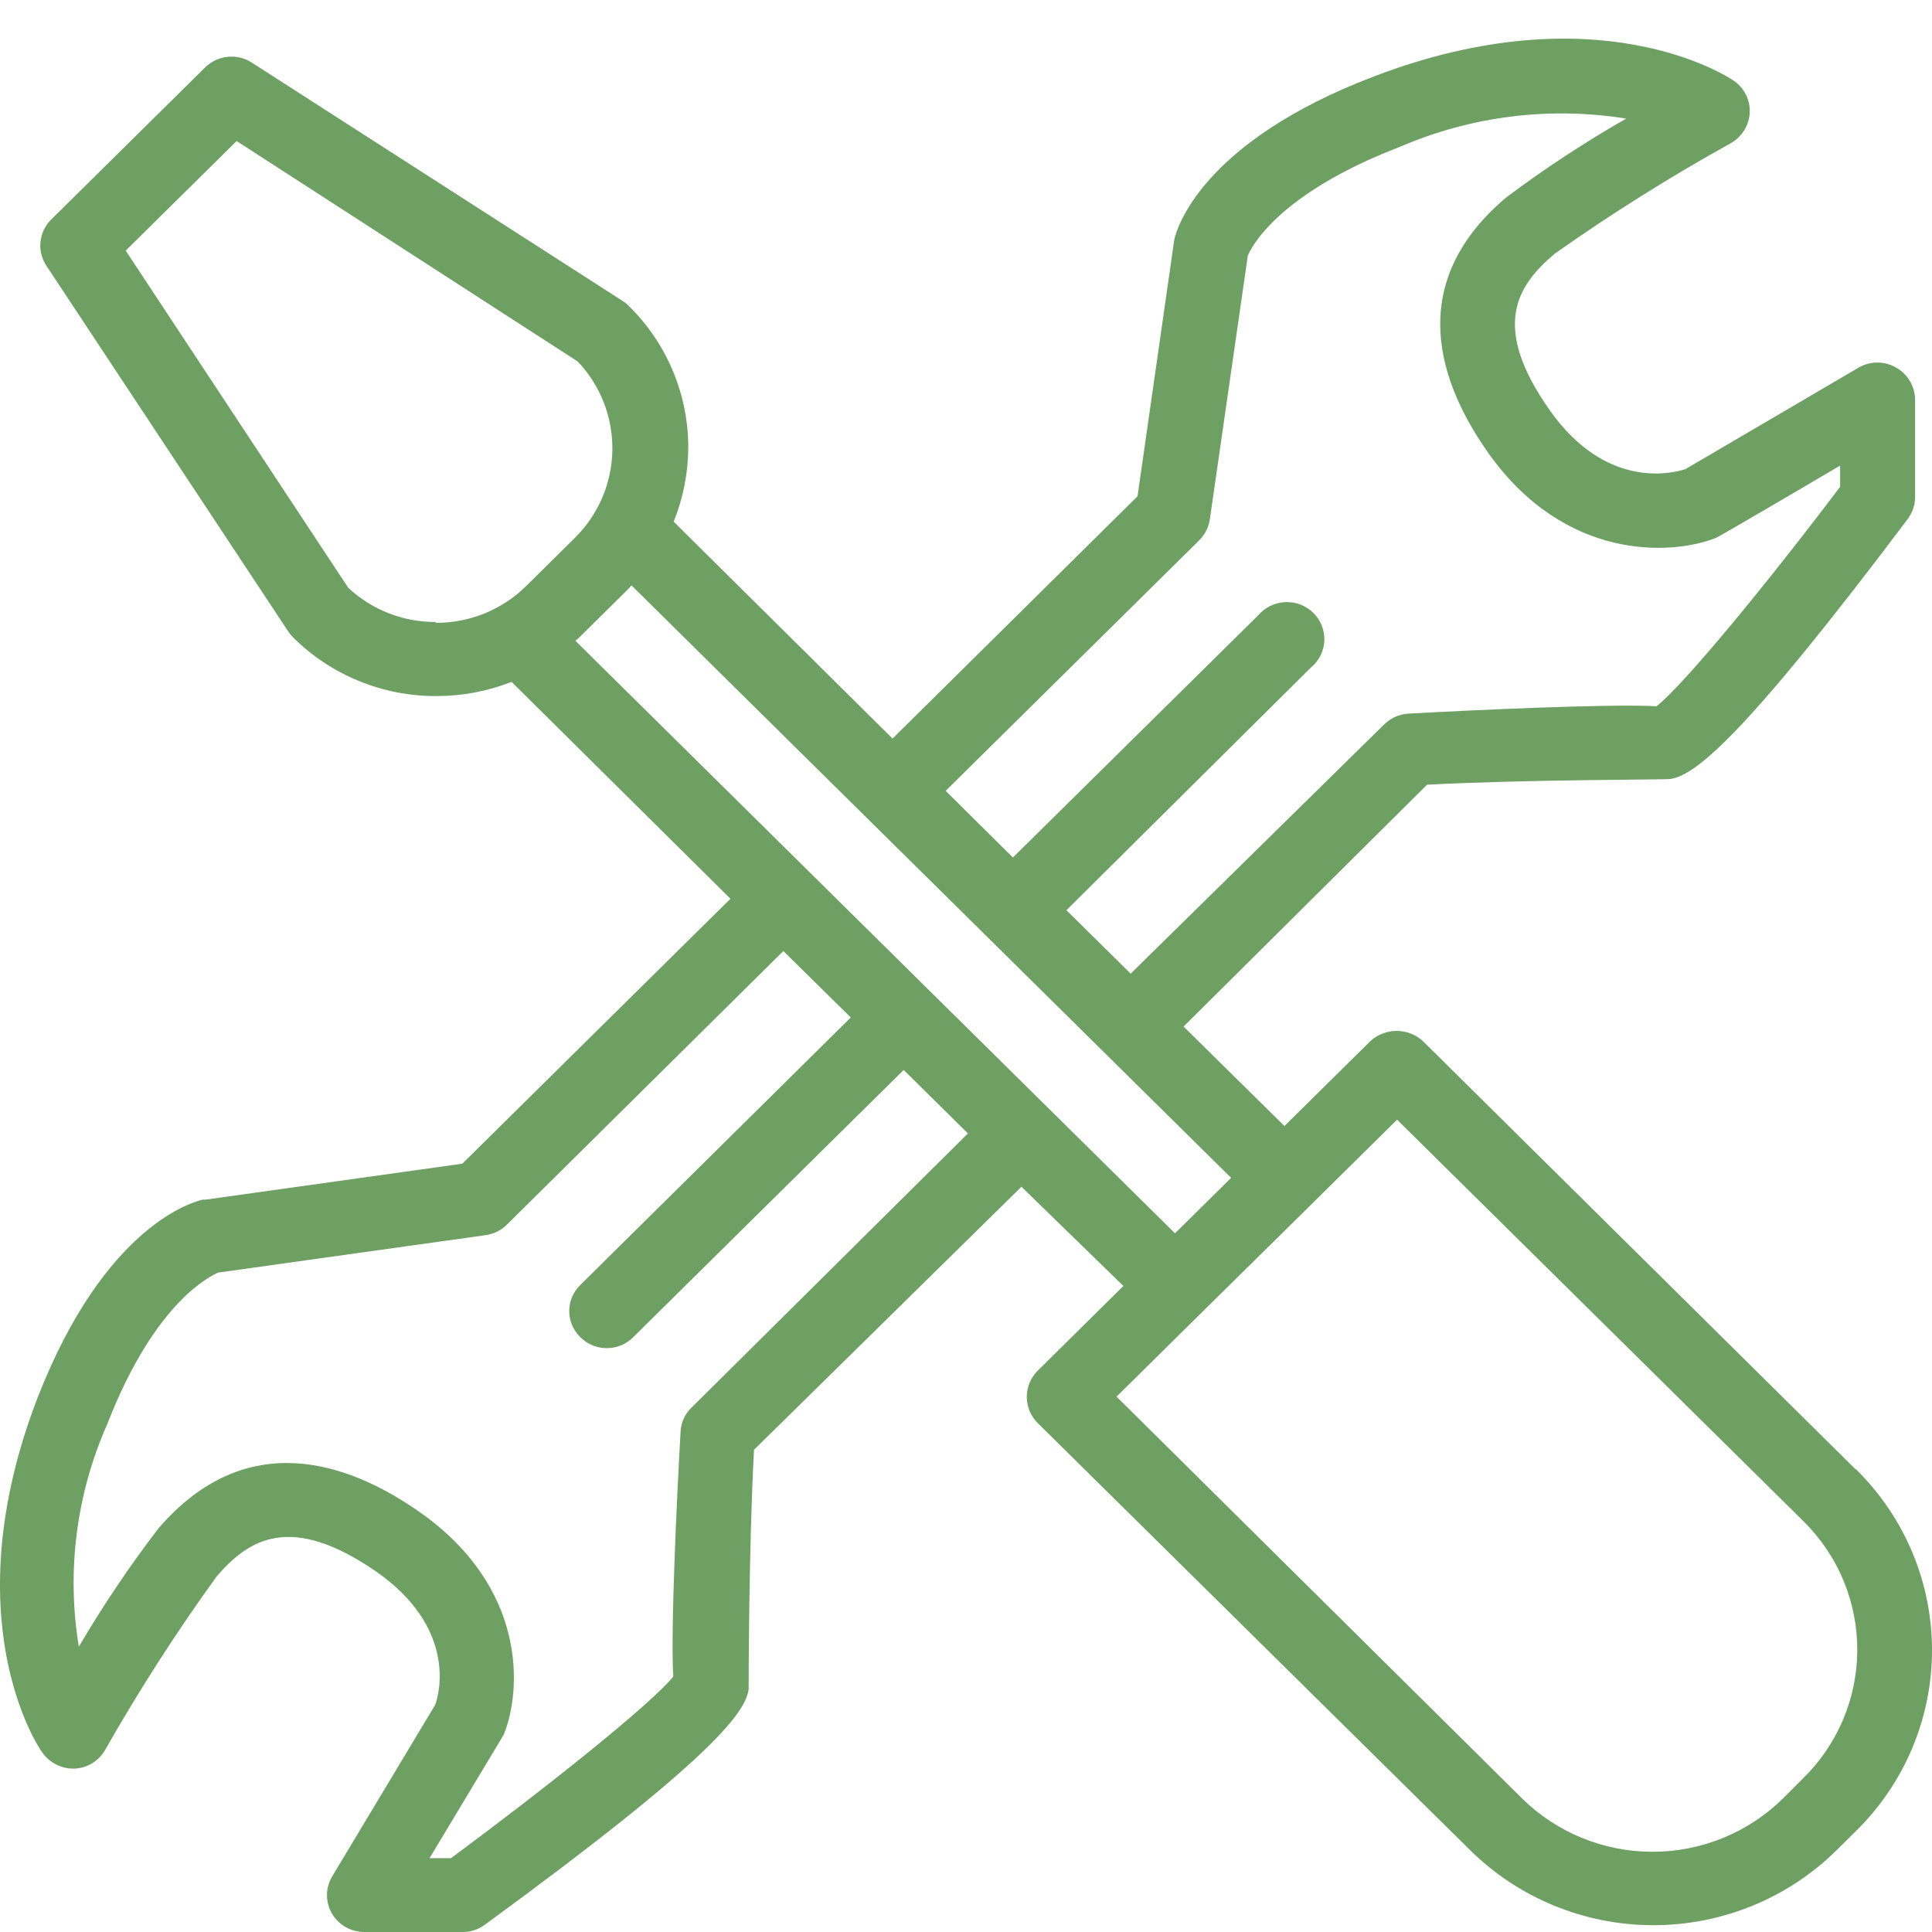 <?xml version="1.0" encoding="UTF-8"?>
<svg xmlns="http://www.w3.org/2000/svg" width="50" height="50" viewBox="0 0 50 50" fill="none">
  <path d="M48.01 38.013L36.832 26.951C36.647 26.777 36.401 26.68 36.145 26.68C35.889 26.68 35.643 26.777 35.458 26.951L33.241 29.141L30.631 26.567L36.932 20.308C39.564 20.171 43.072 20.182 43.227 20.16C43.881 20.062 45.134 19.065 49.373 13.43C49.491 13.271 49.557 13.08 49.562 12.883V10.347C49.562 10.178 49.516 10.013 49.431 9.866C49.345 9.72 49.222 9.599 49.074 9.515C48.926 9.428 48.758 9.383 48.587 9.383C48.415 9.383 48.247 9.428 48.099 9.515L43.615 12.143C43.233 12.264 41.554 12.652 40.118 10.632C38.567 8.441 39.259 7.39 40.24 6.563C41.705 5.529 43.226 4.575 44.796 3.704C44.938 3.623 45.056 3.507 45.142 3.369C45.227 3.23 45.276 3.072 45.283 2.91C45.29 2.749 45.254 2.588 45.181 2.443C45.107 2.299 44.998 2.175 44.862 2.084C44.724 1.99 41.349 -0.238 35.552 1.98C31.074 3.688 30.448 5.939 30.392 6.191L29.439 12.844L23.099 19.114L17.435 13.501C17.681 12.891 17.809 12.241 17.812 11.585C17.813 10.903 17.678 10.227 17.413 9.598C17.149 8.968 16.761 8.396 16.271 7.916C16.225 7.868 16.173 7.825 16.116 7.79L6.523 1.624C6.338 1.502 6.116 1.448 5.895 1.47C5.673 1.492 5.467 1.589 5.309 1.744L1.325 5.681C1.168 5.837 1.07 6.041 1.048 6.26C1.025 6.478 1.08 6.698 1.203 6.881L7.46 16.343C7.497 16.398 7.54 16.45 7.587 16.497C8.072 16.98 8.65 17.363 9.287 17.623C9.923 17.884 10.606 18.017 11.295 18.014C11.961 18.015 12.621 17.89 13.24 17.647L18.904 23.26L11.965 30.116L5.315 31.047H5.243C4.988 31.107 2.716 31.721 0.981 36.151C-1.236 41.879 0.981 45.208 1.092 45.351C1.184 45.483 1.307 45.591 1.451 45.664C1.595 45.738 1.756 45.775 1.918 45.772C2.081 45.767 2.24 45.72 2.379 45.636C2.519 45.553 2.635 45.436 2.716 45.296C3.597 43.745 4.563 42.242 5.609 40.795C6.446 39.825 7.526 39.152 9.732 40.669C11.782 42.098 11.395 43.768 11.261 44.124L8.601 48.554C8.513 48.699 8.465 48.865 8.462 49.034C8.46 49.204 8.504 49.371 8.588 49.518C8.673 49.665 8.796 49.787 8.944 49.872C9.093 49.957 9.261 50.001 9.433 50H11.999C12.199 49.996 12.394 49.929 12.553 49.808C18.372 45.559 19.297 44.332 19.375 43.713C19.375 43.582 19.375 40.115 19.514 37.52L26.435 30.713L29.073 33.281L26.857 35.472C26.675 35.652 26.573 35.896 26.573 36.151C26.573 36.405 26.675 36.649 26.857 36.83L38.051 47.886C39.309 49.127 41.013 49.824 42.79 49.824C44.566 49.824 46.271 49.127 47.528 47.886L48.032 47.388C48.656 46.774 49.151 46.044 49.489 45.241C49.826 44.437 50 43.576 50 42.706C50 41.836 49.826 40.974 49.489 40.171C49.151 39.367 48.656 38.638 48.032 38.024L48.01 38.013ZM31.041 13.978C31.188 13.828 31.283 13.637 31.312 13.43L32.293 6.618C32.354 6.464 33.003 5.035 36.25 3.792C38.085 3.003 40.111 2.752 42.086 3.069C41.008 3.686 39.969 4.368 38.977 5.112C36.311 7.368 37.264 9.958 38.528 11.738C40.506 14.514 43.233 14.377 44.391 13.928C44.436 13.928 47.622 12.05 47.622 12.05V12.598C45.804 15.007 43.615 17.685 42.873 18.277C41.598 18.211 38.051 18.381 36.461 18.468C36.221 18.48 35.993 18.579 35.823 18.747L29.262 25.198L27.599 23.556L33.928 17.274C34.031 17.189 34.115 17.083 34.175 16.964C34.234 16.844 34.268 16.714 34.274 16.581C34.279 16.448 34.257 16.316 34.208 16.192C34.159 16.068 34.084 15.955 33.989 15.861C33.894 15.767 33.779 15.694 33.654 15.646C33.528 15.598 33.394 15.577 33.259 15.583C33.125 15.589 32.993 15.623 32.873 15.682C32.752 15.742 32.645 15.825 32.559 15.927L26.214 22.192L24.474 20.467L31.041 13.978ZM11.278 16.097C10.435 16.101 9.623 15.783 9.011 15.21L3.253 6.486L6.124 3.65L14.952 9.356C15.54 9.976 15.861 10.798 15.848 11.647C15.836 12.497 15.491 13.309 14.886 13.912L13.617 15.166C13.31 15.47 12.945 15.71 12.544 15.874C12.143 16.037 11.712 16.121 11.278 16.119V16.097ZM17.895 36.43C17.724 36.595 17.623 36.818 17.613 37.054C17.524 38.632 17.352 42.131 17.424 43.39C16.826 44.124 14.099 46.293 11.672 48.089H11.117C11.117 48.089 13.002 44.951 13.035 44.896C13.506 43.746 13.65 41.063 10.818 39.102C9.017 37.854 6.385 36.912 4.107 39.546C3.355 40.527 2.664 41.553 2.04 42.618C1.719 40.666 1.974 38.664 2.777 36.852C4.04 33.615 5.492 33.018 5.636 32.936L12.558 31.967C12.768 31.94 12.963 31.846 13.113 31.699L20.273 24.613L22.018 26.332L15.019 33.254C14.928 33.342 14.856 33.447 14.806 33.563C14.757 33.68 14.732 33.804 14.732 33.93C14.732 34.056 14.757 34.181 14.806 34.297C14.856 34.413 14.928 34.518 15.019 34.606C15.108 34.696 15.215 34.768 15.332 34.817C15.45 34.865 15.576 34.89 15.703 34.89C15.831 34.89 15.957 34.865 16.075 34.817C16.192 34.768 16.299 34.696 16.388 34.606L23.387 27.69L25.05 29.333L17.895 36.43ZM14.892 16.584L14.991 16.497L16.255 15.248L16.343 15.15L31.861 30.483L30.409 31.918L14.892 16.584ZM46.641 46.046L46.137 46.55C45.242 47.43 44.03 47.924 42.767 47.924C41.505 47.924 40.293 47.43 39.398 46.55L28.896 36.145L31.113 33.955L33.939 31.168L36.156 28.977L46.686 39.382C47.127 39.821 47.477 40.343 47.714 40.916C47.95 41.49 48.07 42.104 48.066 42.723C48.062 43.342 47.934 43.955 47.69 44.525C47.445 45.096 47.089 45.612 46.641 46.046Z" fill="#6EA063"></path>
</svg>

